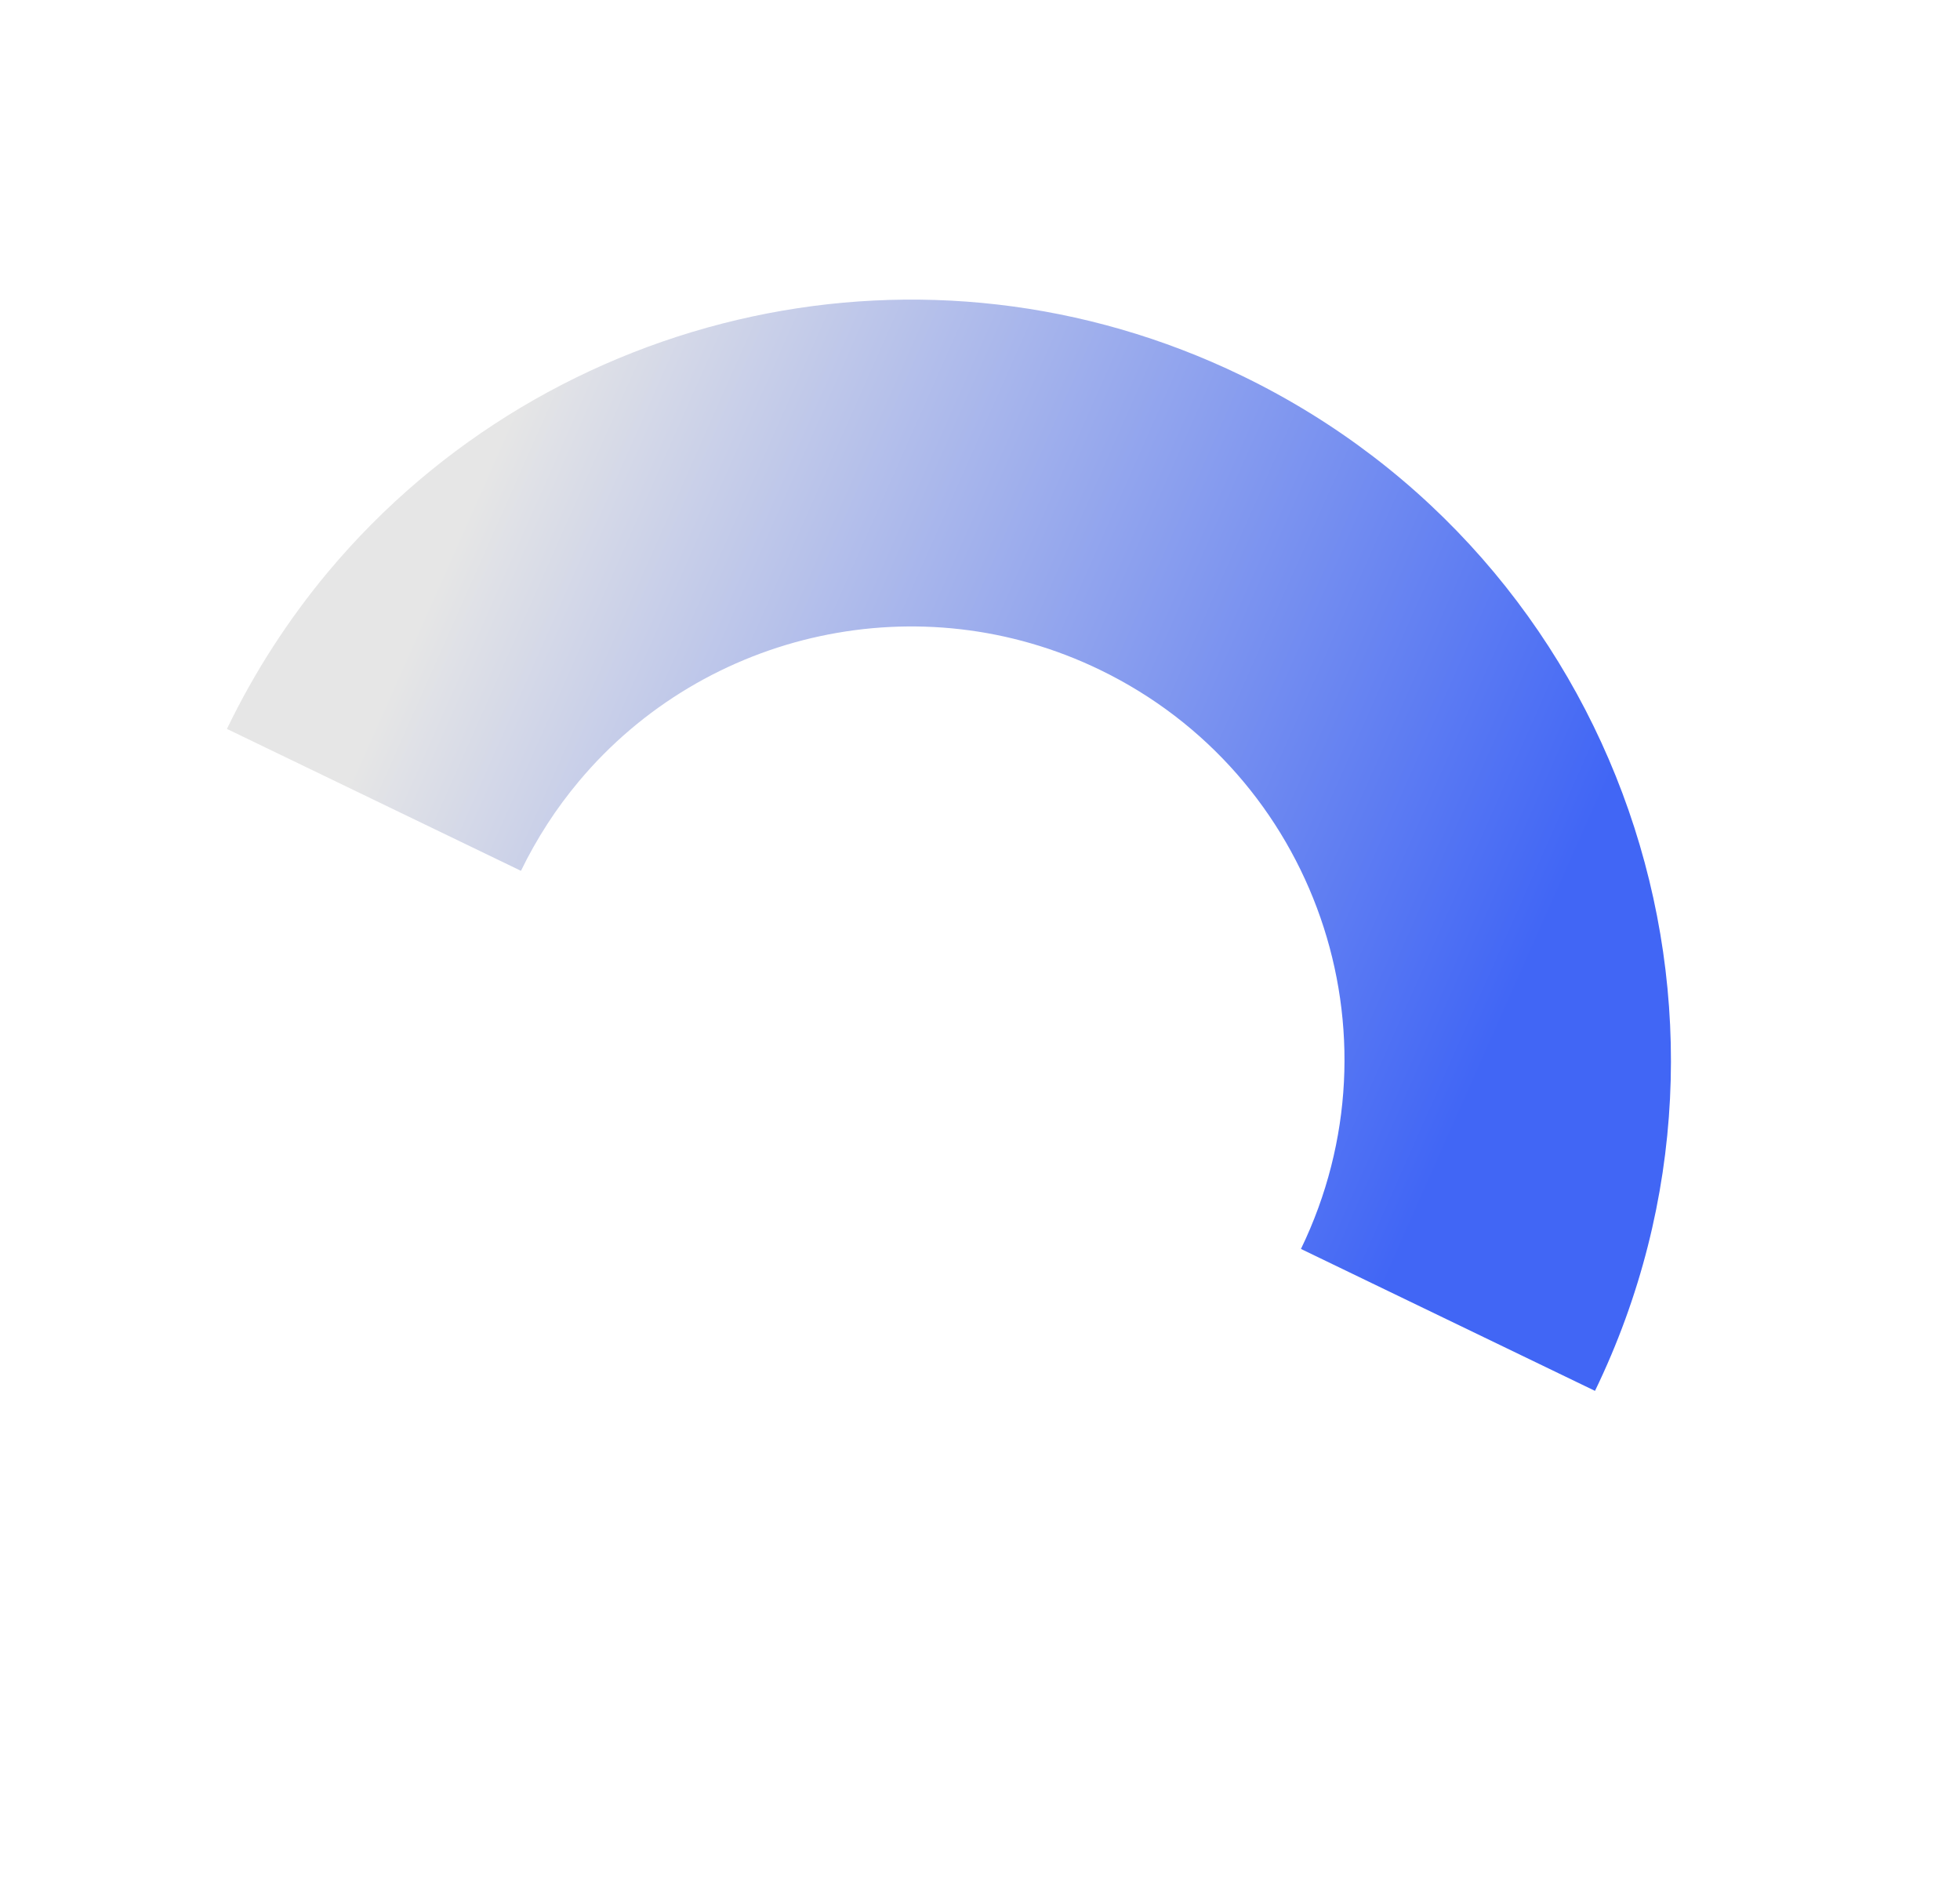 <?xml version="1.0" encoding="UTF-8"?>
<svg id="Layer_1" data-name="Layer 1" xmlns="http://www.w3.org/2000/svg" width="1271.41" height="1222.8" xmlns:xlink="http://www.w3.org/1999/xlink" viewBox="0 0 1271.41 1222.8">
  <defs>
    <style>
      .cls-1 {
        clip-path: url(#clippath);
      }

      .cls-2 {
        clip-rule: evenodd;
      }

      .cls-2, .cls-3 {
        fill: none;
      }

      .cls-4 {
        fill: url(#linear-gradient);
      }
    </style>
    <clipPath id="clippath">
      <path class="cls-2" d="M147.2,472.76c9.08-18.76,19.01-36.42,29.67-52.93,11.31-17.51,23.39-33.9,36.15-49.14,71.65-85.57,169.28-142.78,275.16-165.45,103.4-22.14,214.74-11.24,317.41,38.46,122.53,59.32,209.42,162.67,250.83,281.82,41.45,119.25,37.47,254.19-21.78,376.58l-190.74-92.05c33.89-70.01,36.24-146.99,12.65-214.86-23.63-67.97-73.17-126.92-143.02-160.74-58.58-28.36-122.22-34.55-181.4-21.88-60.25,12.9-115.81,45.45-156.57,94.12-7.46,8.91-14.28,18.12-20.39,27.58-6.45,9.99-12.22,20.18-17.23,30.54l-190.74-92.05Z"/>
    </clipPath>
    <linearGradient id="linear-gradient" x1="961.34" y1="692.98" x2="278.14" y2="389.73" gradientUnits="userSpaceOnUse">
      <stop offset="0" stop-color="#4166f5"/>
      <stop offset="1" stop-color="#e6e6e6"/>
    </linearGradient>
  </defs>
  <g class="cls-1">
    <rect class="cls-4" x="147.2" y="183.1" width="950.68" height="718.99"/>
  </g>
  <rect class="cls-3" y="0" width="1271.41" height="1222.8"/>
</svg>